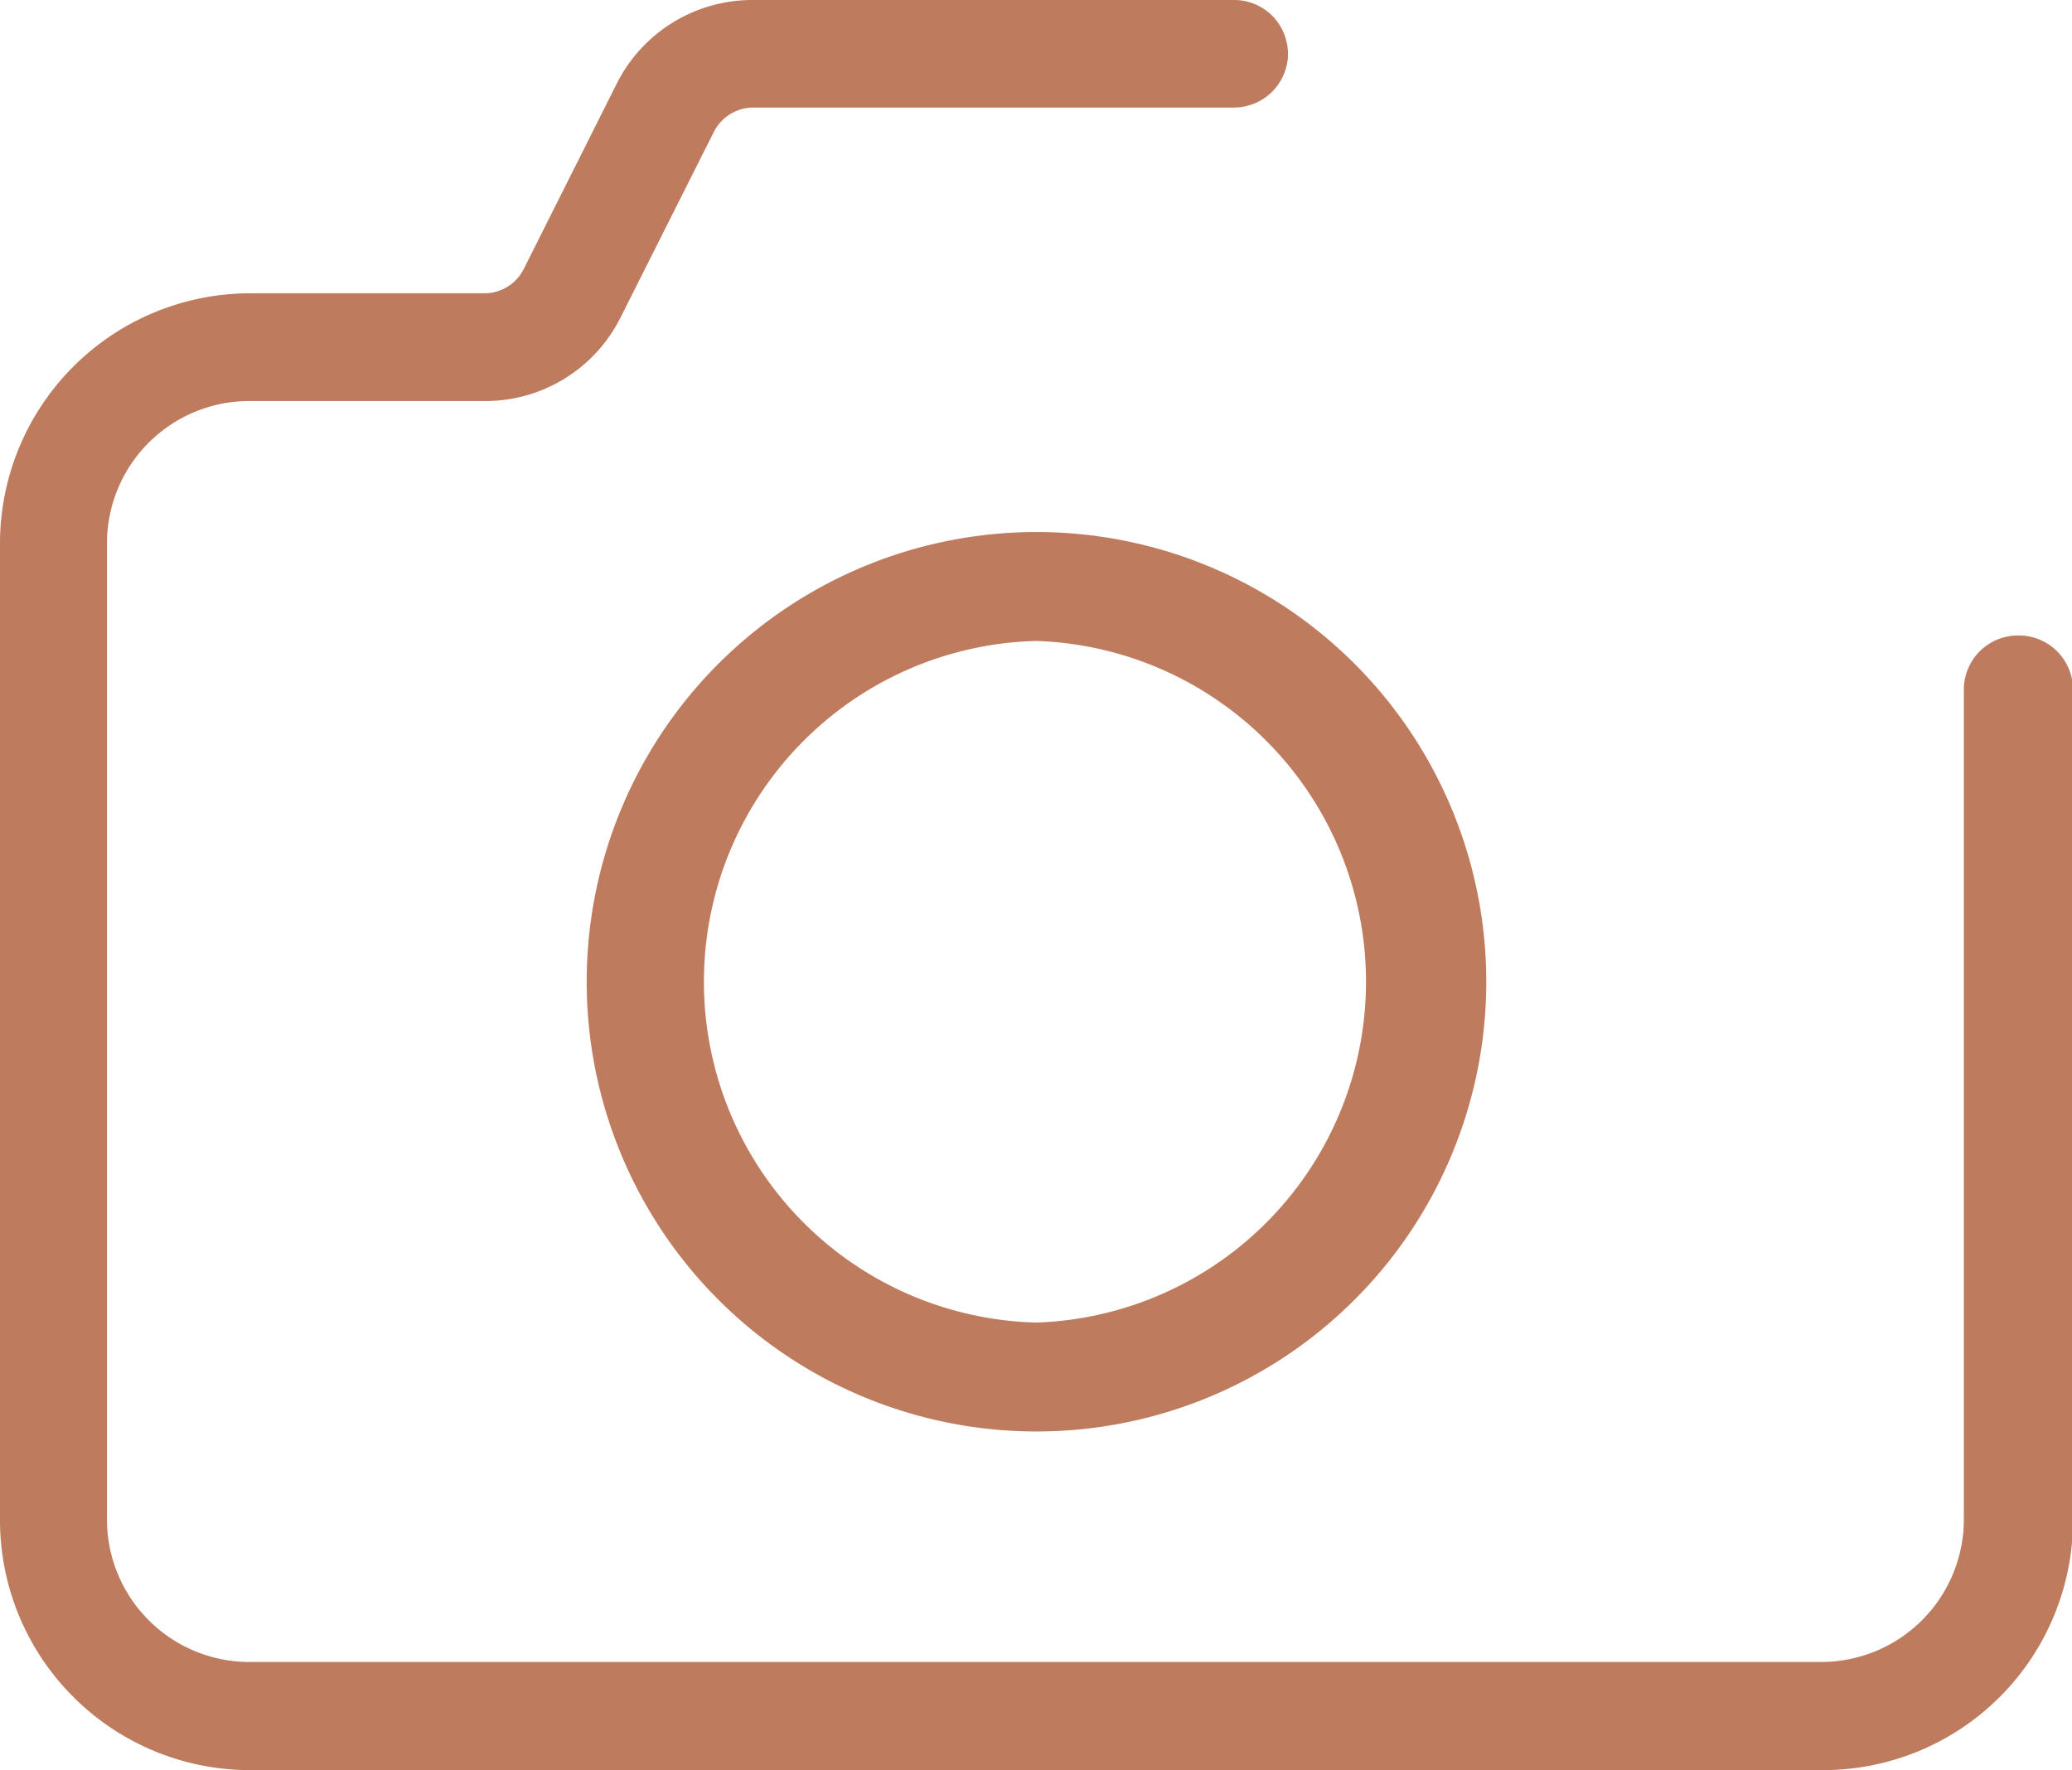<svg xmlns="http://www.w3.org/2000/svg" viewBox="0 0 105.95 90.53"><path d="M0,27.76A12.8,12.8,0,0,1,12.78,15h12a2.25,2.25,0,0,0,2-1.24l4.75-9.47A7.76,7.76,0,0,1,38.5,0H62V0l1.15,0A2.77,2.77,0,0,1,65.1.85a2.82,2.82,0,0,1,.76,2A2.77,2.77,0,0,1,63.08,5.5H38.5a2.27,2.27,0,0,0-2,1.25l-4.76,9.47a7.73,7.73,0,0,1-7,4.29h-12a7.28,7.28,0,0,0-7.27,7.25v50A7.29,7.29,0,0,0,12.81,85H93.15a7.3,7.3,0,0,0,7.27-7.25V35.26a2.77,2.77,0,0,1,2.76-2.76h0A2.77,2.77,0,0,1,106,35.26V77.78A12.78,12.78,0,0,1,93.17,90.53H12.77A12.79,12.79,0,0,1,0,77.78ZM30,50.21a23,23,0,1,1,23,23A23,23,0,0,1,30,50.21Zm6-.43A17.43,17.43,0,0,0,53,67.64a17.44,17.44,0,0,0,0-34.86h0A17.43,17.43,0,0,0,36,49.78Z" fill="#bf7b5e"/></svg>